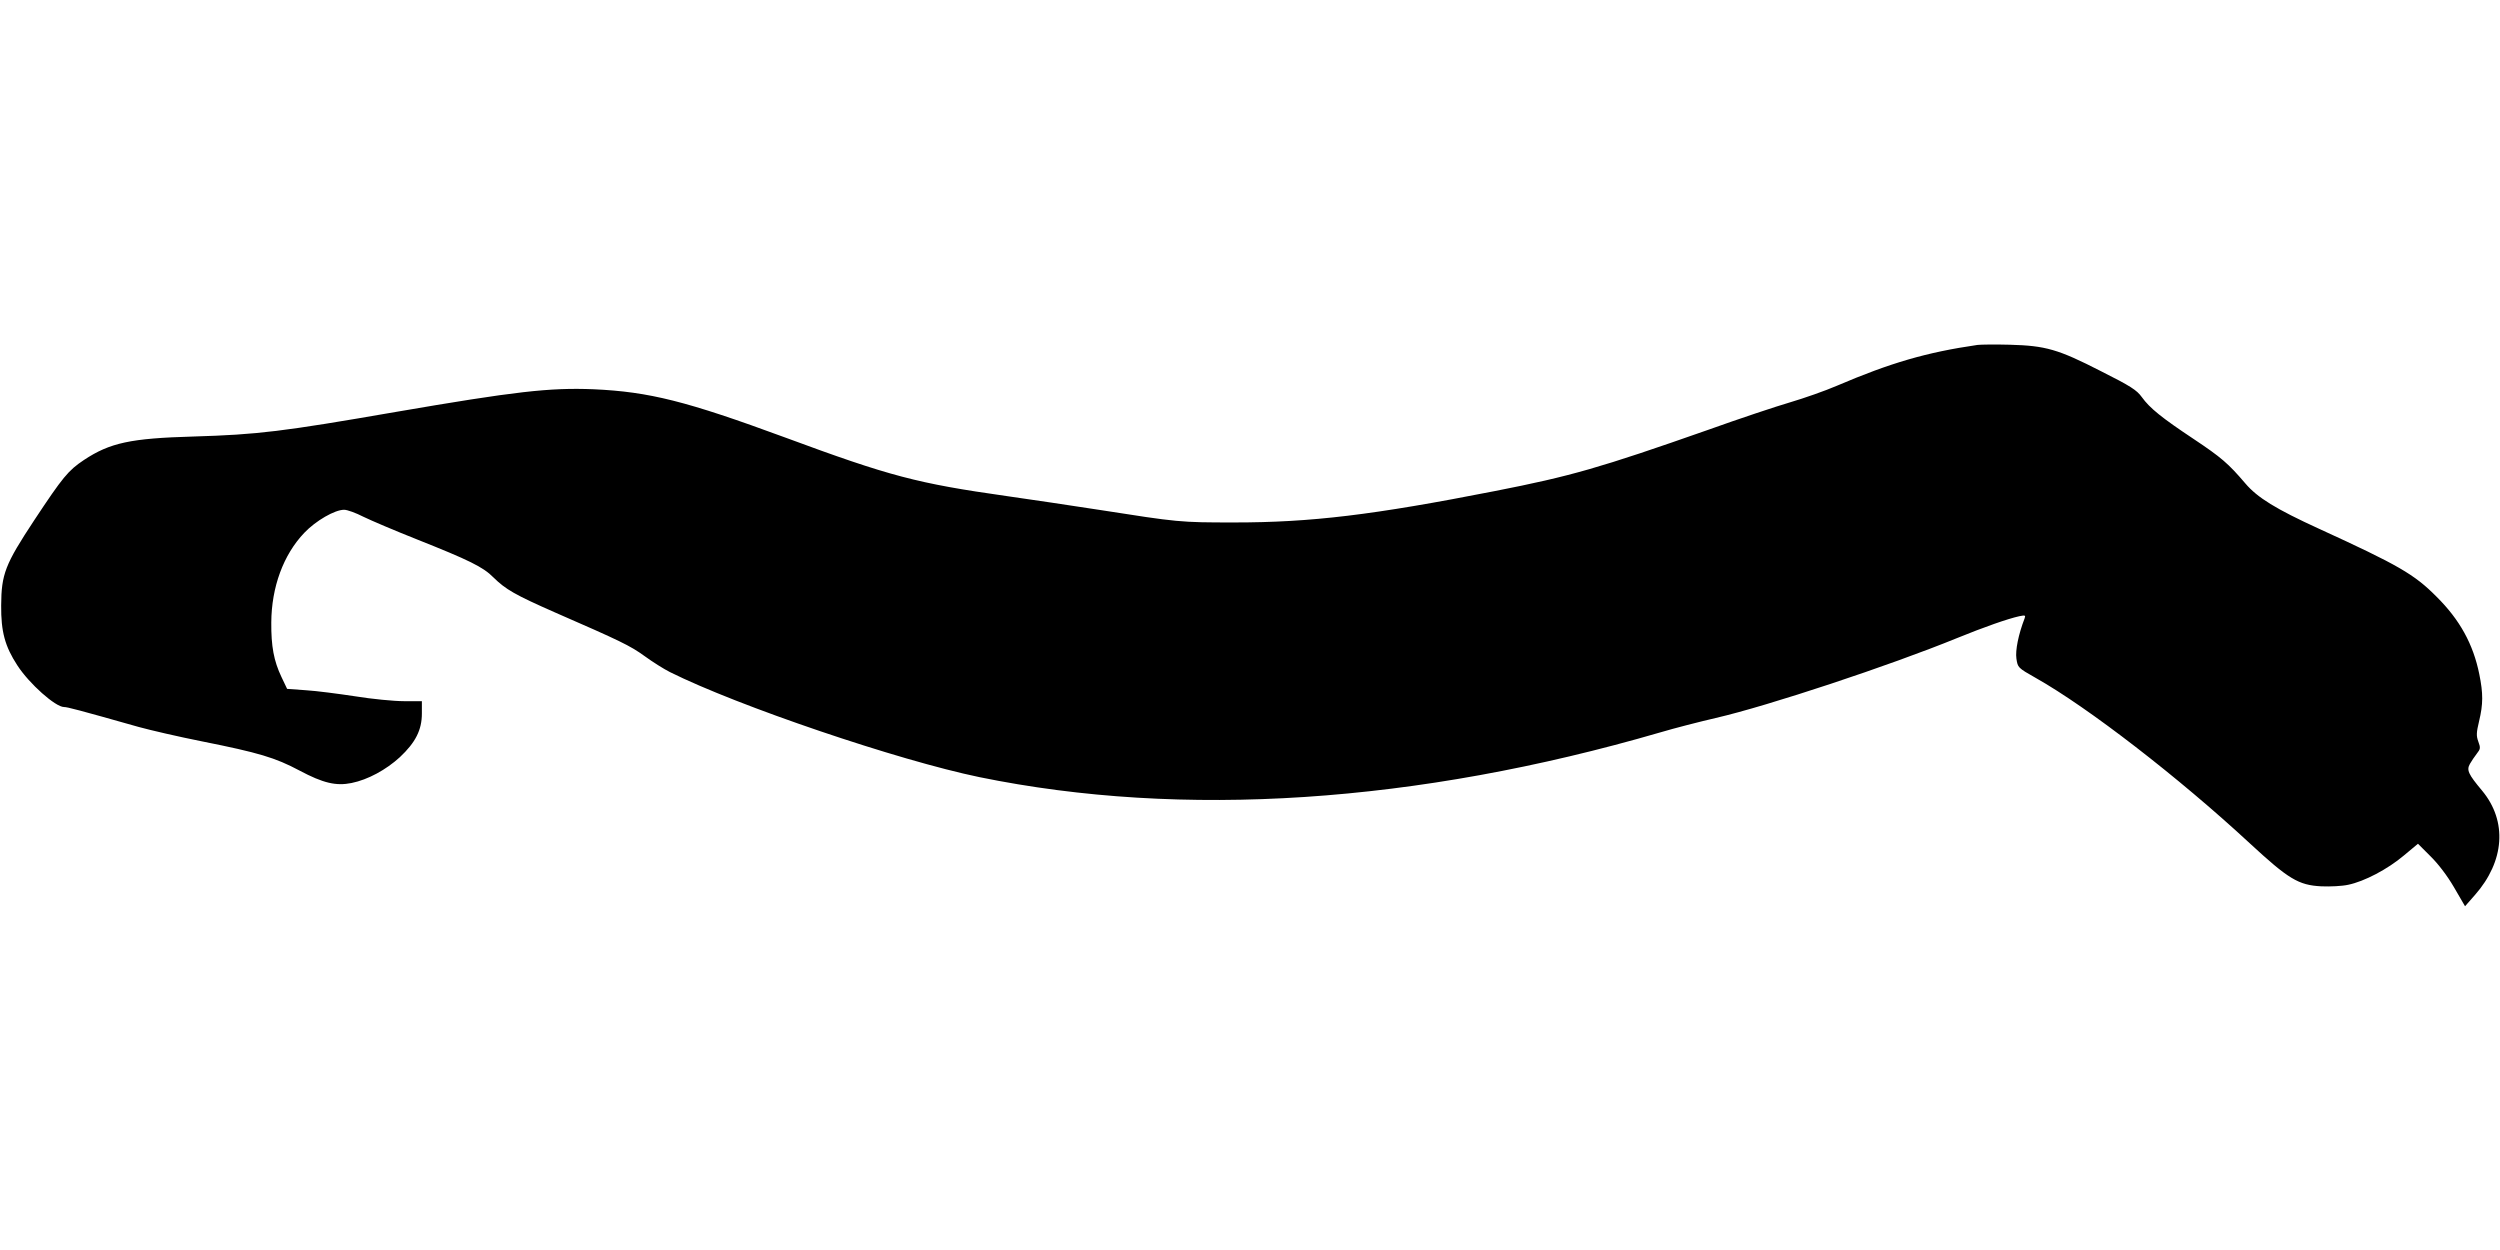 <?xml version="1.0" standalone="no"?>
<!DOCTYPE svg PUBLIC "-//W3C//DTD SVG 20010904//EN"
 "http://www.w3.org/TR/2001/REC-SVG-20010904/DTD/svg10.dtd">
<svg version="1.0" xmlns="http://www.w3.org/2000/svg"
 width="1280pt" height="640pt" viewBox="0 0 1280 640"
 preserveAspectRatio="xMidYMid meet">
<g transform="translate(0,640) scale(0.1,-0.1)"
fill="#000000" stroke="none">
<path d="M10125 4634 c-262 -38 -446 -92 -720 -209 -60 -26 -169 -64 -240 -85
-72 -21 -261 -84 -420 -141 -555 -195 -703 -237 -1090 -313 -626 -123 -943
-161 -1335 -161 -281 0 -285 1 -695 65 -137 21 -349 53 -470 70 -458 65 -597
101 -1135 300 -505 186 -695 234 -981 247 -226 9 -401 -11 -1012 -116 -583
-101 -705 -116 -1037 -126 -321 -9 -427 -32 -560 -120 -81 -54 -108 -87 -255
-309 -149 -226 -168 -275 -169 -436 -1 -134 19 -209 83 -307 61 -94 195 -213
239 -213 17 0 71 -14 382 -102 58 -16 204 -50 325 -74 290 -58 374 -83 498
-149 122 -65 188 -80 267 -64 84 17 177 68 247 132 81 76 113 140 113 224 l0
63 -92 0 c-51 0 -164 11 -250 25 -86 13 -200 28 -252 31 l-96 7 -29 61 c-39
82 -53 157 -52 279 1 181 62 347 169 459 59 62 156 118 204 118 16 0 60 -16
99 -36 39 -19 161 -71 272 -115 269 -107 341 -142 394 -196 62 -61 111 -89
313 -178 337 -147 385 -170 460 -224 41 -30 100 -67 130 -82 349 -174 1169
-452 1585 -538 1039 -213 2238 -134 3485 229 74 22 203 55 285 74 268 62 890
268 1235 409 140 57 260 99 319 112 30 6 33 5 27 -11 -32 -83 -48 -164 -42
-206 7 -46 7 -47 99 -99 268 -151 731 -509 1094 -845 200 -185 251 -216 368
-222 45 -2 107 1 138 8 82 17 201 79 285 150 l72 60 63 -63 c39 -38 86 -99
121 -159 l57 -98 51 58 c152 173 166 377 37 533 -72 86 -81 106 -63 138 8 14
24 38 35 52 19 24 20 30 8 62 -11 30 -10 46 4 105 21 87 21 142 1 240 -31 154
-100 279 -219 397 -114 115 -196 162 -600 347 -223 102 -317 160 -379 233 -87
102 -123 133 -264 227 -164 109 -225 158 -266 215 -26 36 -57 56 -210 133
-219 112 -282 130 -466 135 -74 2 -148 1 -165 -1z"/>
</g>
</svg>
